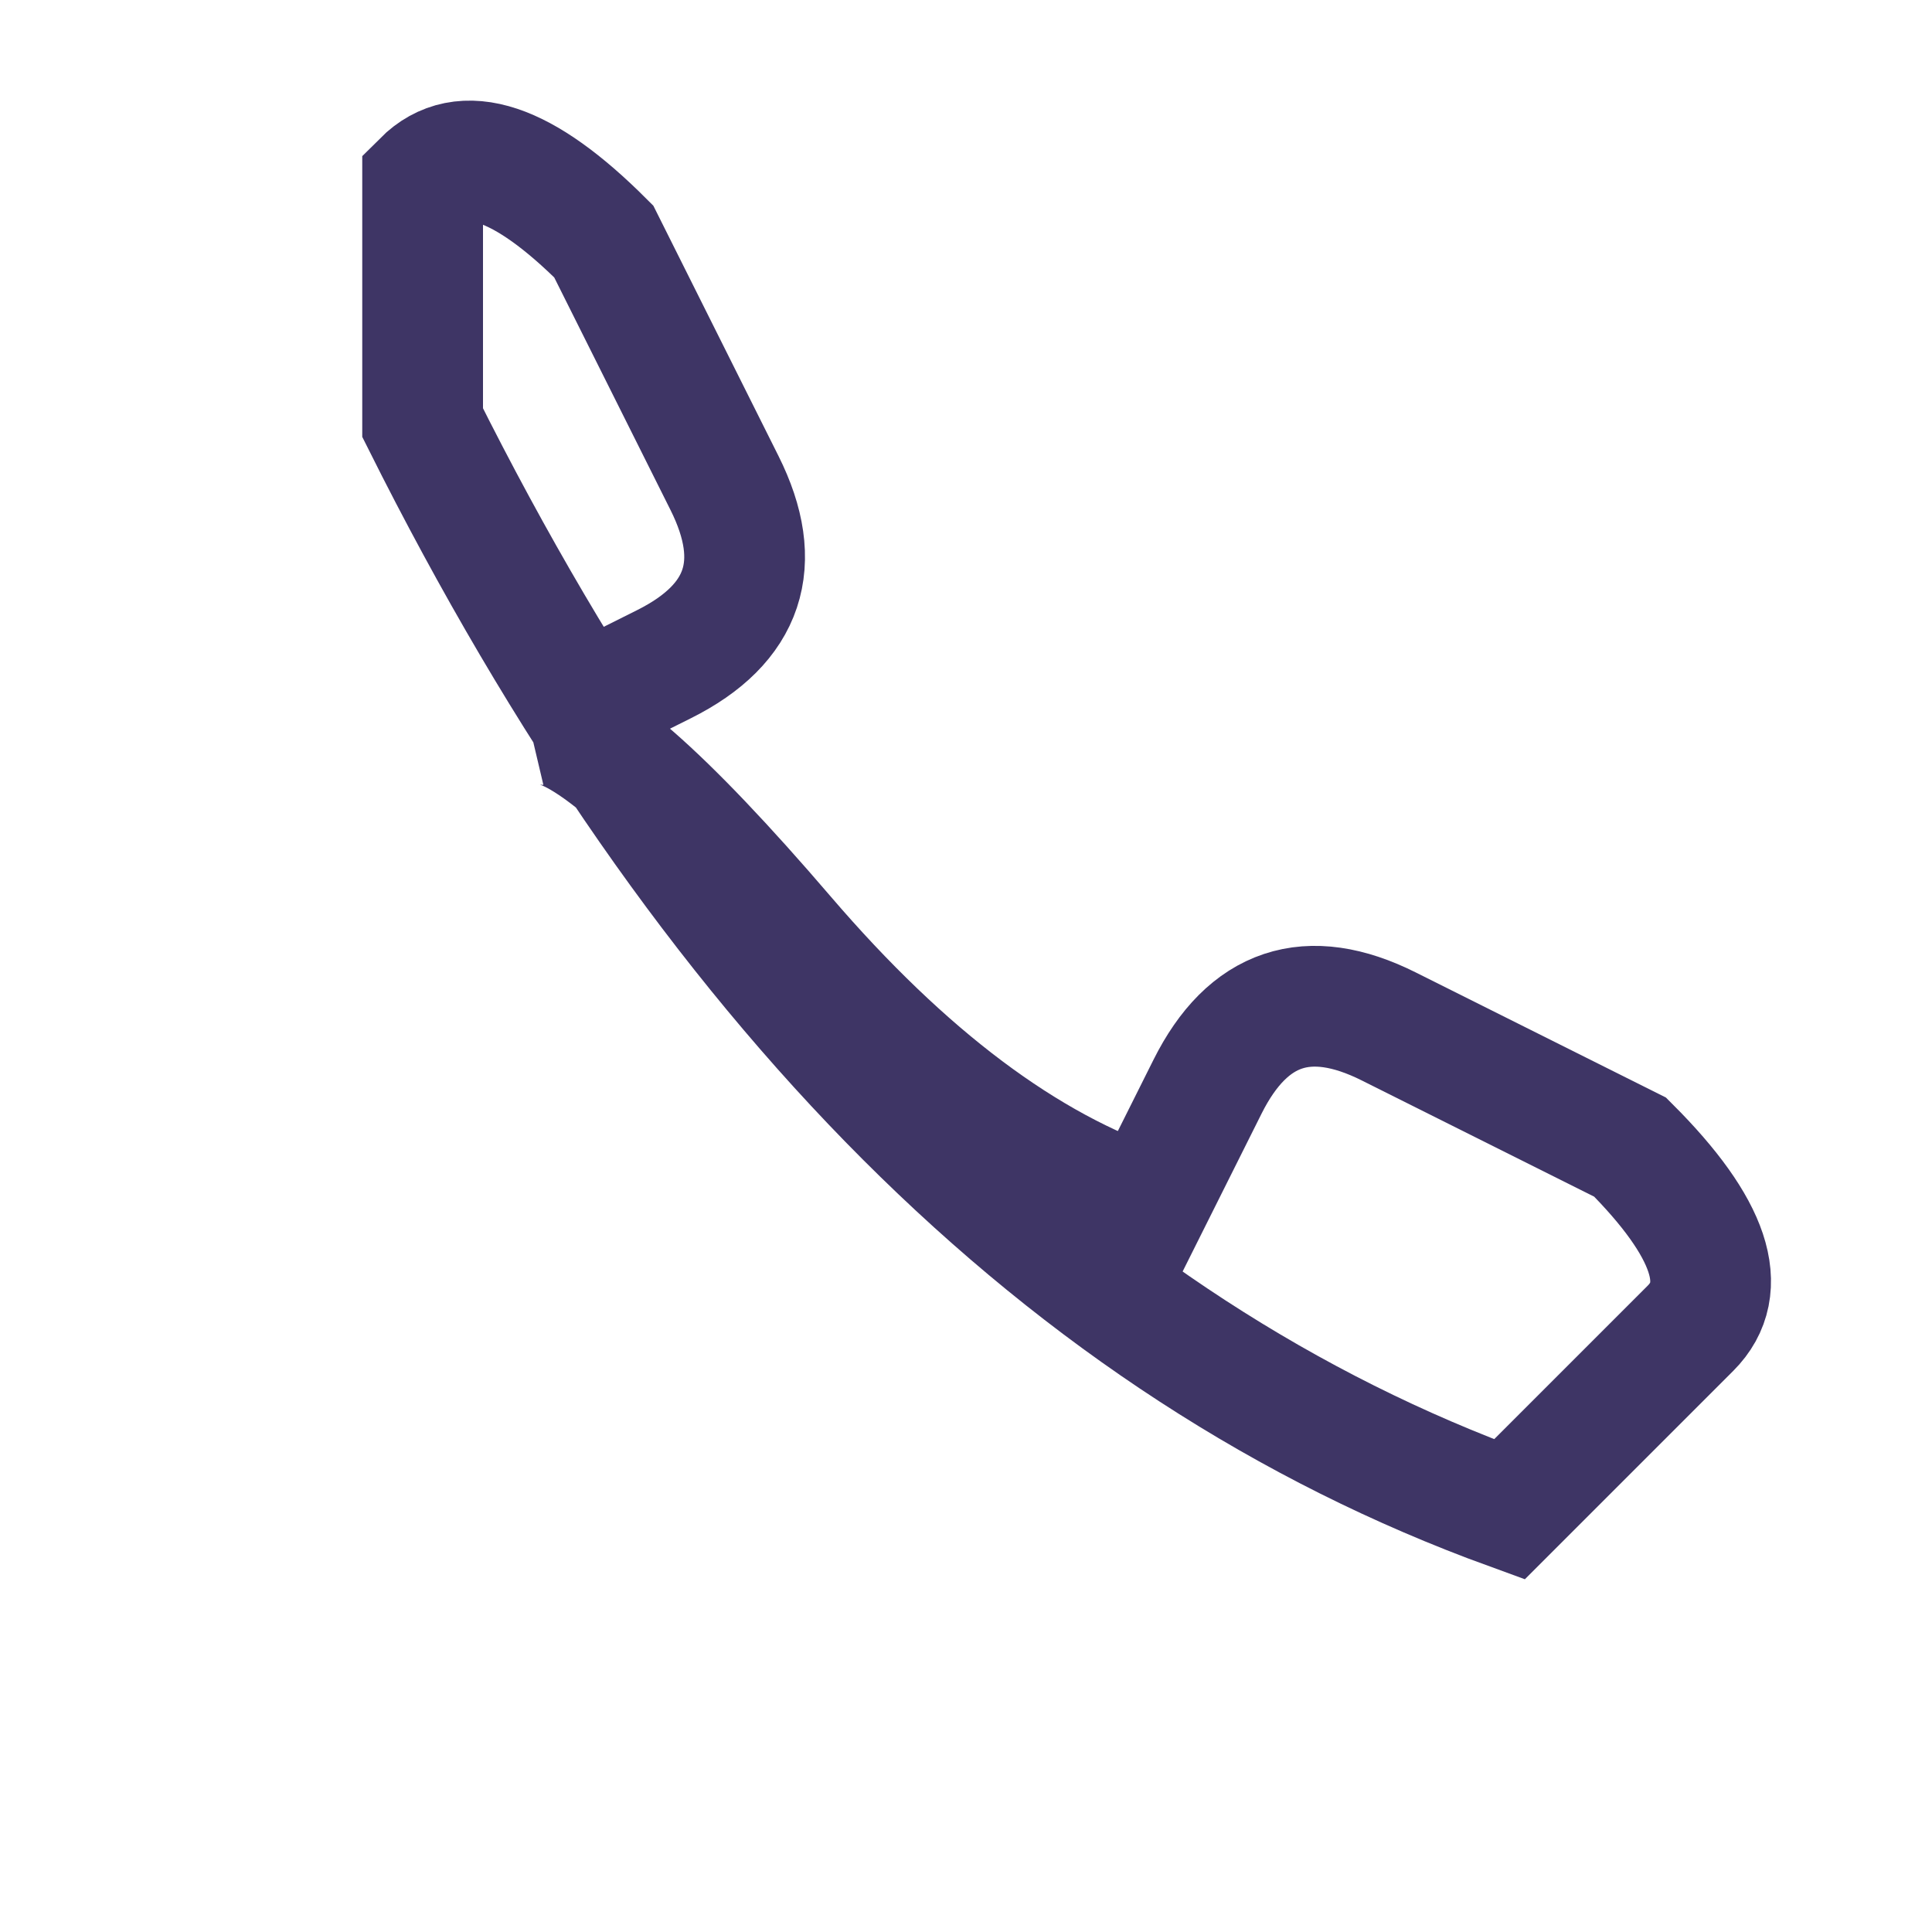 <?xml version="1.0" encoding="UTF-8"?>
<svg xmlns="http://www.w3.org/2000/svg" width="32" height="32" viewBox="0 0 32 32"><path d="M7 7q7 14 18 18l3-3q1-1-1-3l-4-2q-2-1-3 1l-1 2q-3-1-6-4.5T9 12l2-1q2-1 1-3l-2-4q-2-2-3-1z" fill="none" stroke="#3E3565" stroke-width="2"/></svg>